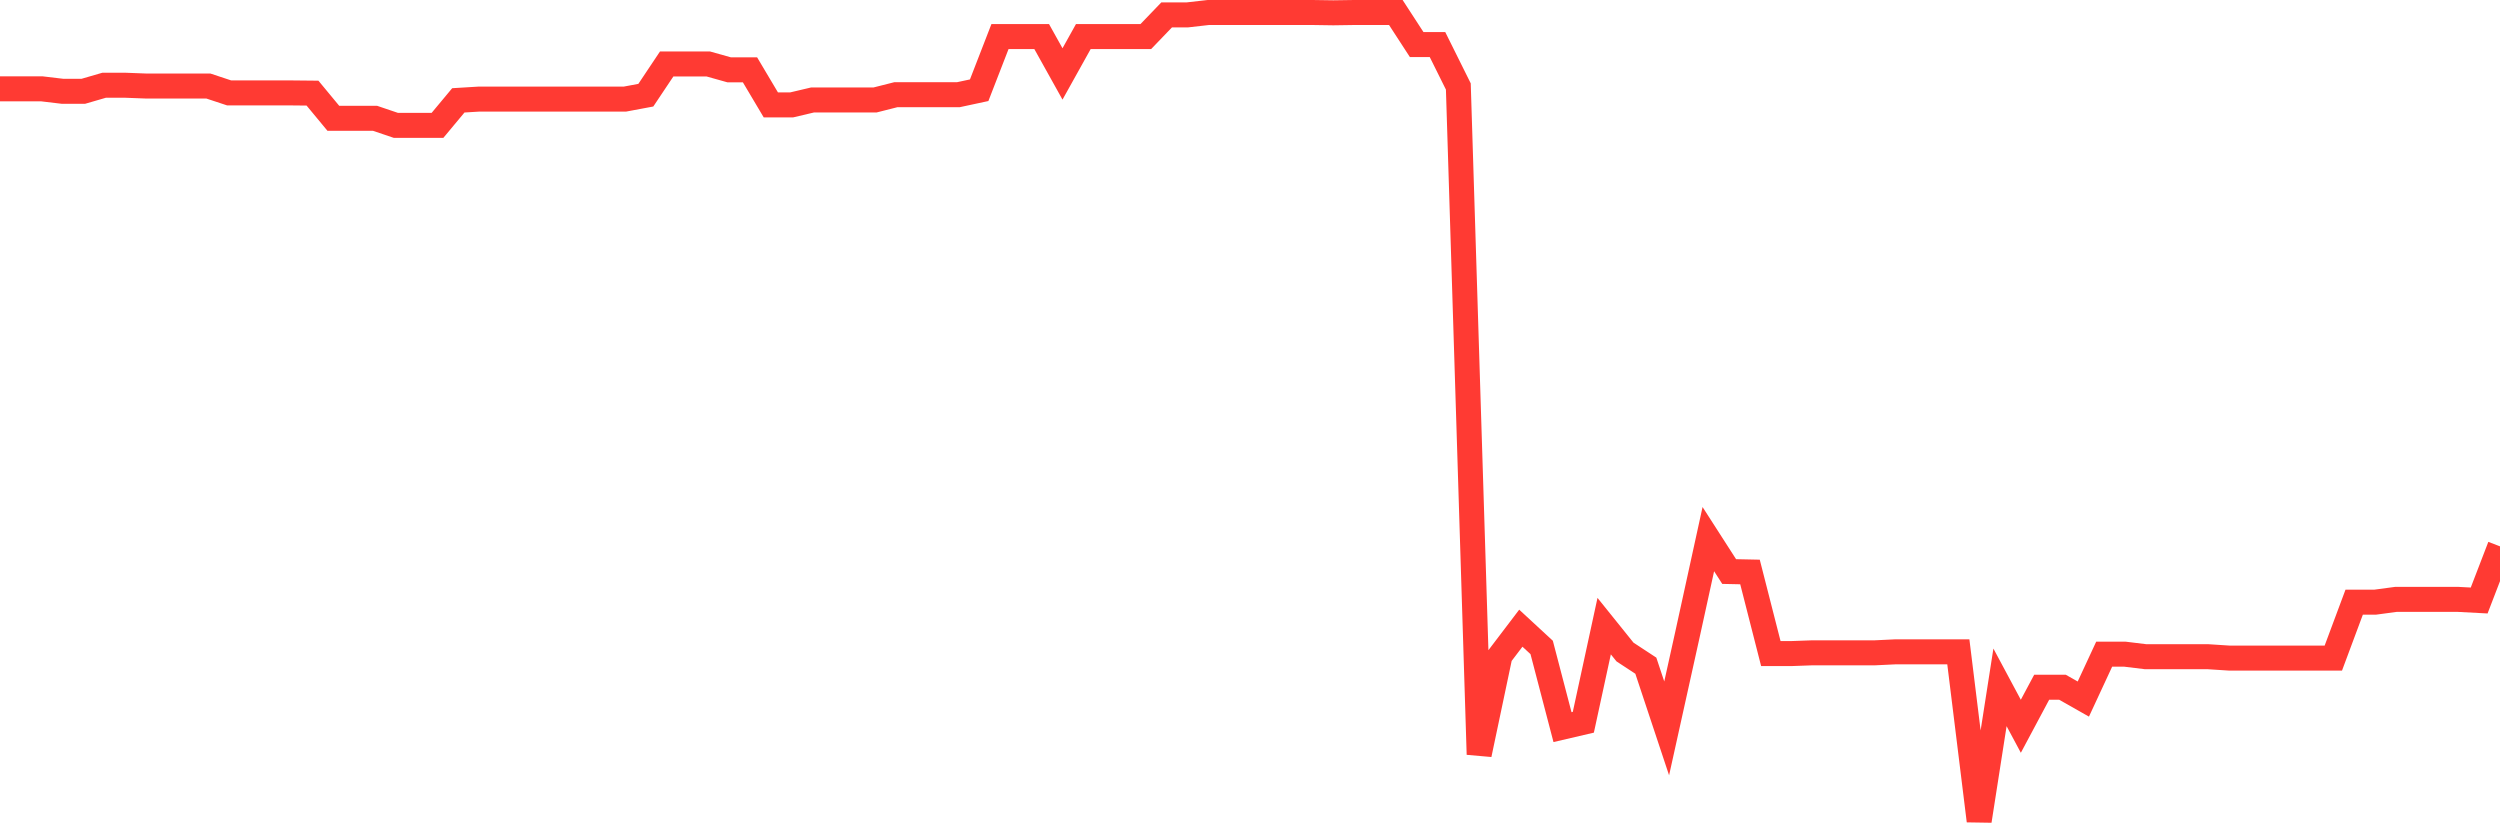 <svg
  xmlns="http://www.w3.org/2000/svg"
  xmlns:xlink="http://www.w3.org/1999/xlink"
  width="120"
  height="40"
  viewBox="0 0 120 40"
  preserveAspectRatio="none"
>
  <polyline
    points="0,4.263 1,4.263 2,4.263 3,4.382 4,4.382 5,4.091 6,4.091 7,4.129 8,4.129 9,4.129 10,4.129 11,4.46 12,4.46 13,4.46 14,4.46 15,4.47 16,5.678 17,5.678 18,5.678 19,6.017 20,6.017 21,6.017 22,4.817 23,4.756 24,4.756 25,4.756 26,4.756 27,4.756 28,4.756 29,4.756 30,4.756 31,4.569 32,3.071 33,3.071 34,3.071 35,3.352 36,3.352 37,5.035 38,5.035 39,4.799 40,4.799 41,4.799 42,4.799 43,4.546 44,4.546 45,4.546 46,4.546 47,4.331 48,1.754 49,1.754 50,1.754 51,3.549 52,1.754 53,1.754 54,1.754 55,1.754 56,0.714 57,0.714 58,0.6 59,0.6 60,0.6 61,0.6 62,0.6 63,0.6 64,0.615 65,0.6 66,0.6 67,0.6 68,2.139 69,2.139 70,4.151 71,36.213 72,31.469 73,30.153 74,31.077 75,34.902 76,34.669 77,30.054 78,31.297 79,31.953 80,34.963 81,30.447 82,25.878 83,27.434 84,27.455 85,31.371 86,31.371 87,31.335 88,31.335 89,31.335 90,31.335 91,31.287 92,31.287 93,31.287 94,31.287 95,39.4 96,32.993 97,34.861 98,32.988 99,32.988 100,33.555 101,31.401 102,31.401 103,31.523 104,31.523 105,31.523 106,31.523 107,31.588 108,31.588 109,31.588 110,31.588 111,31.588 112,31.588 113,28.905 114,28.905 115,28.771 116,28.771 117,28.771 118,28.771 119,28.824 120,26.225"
    fill="none"
    stroke="#ff3a33"
    stroke-width="1.2"
  >
  </polyline>
</svg>